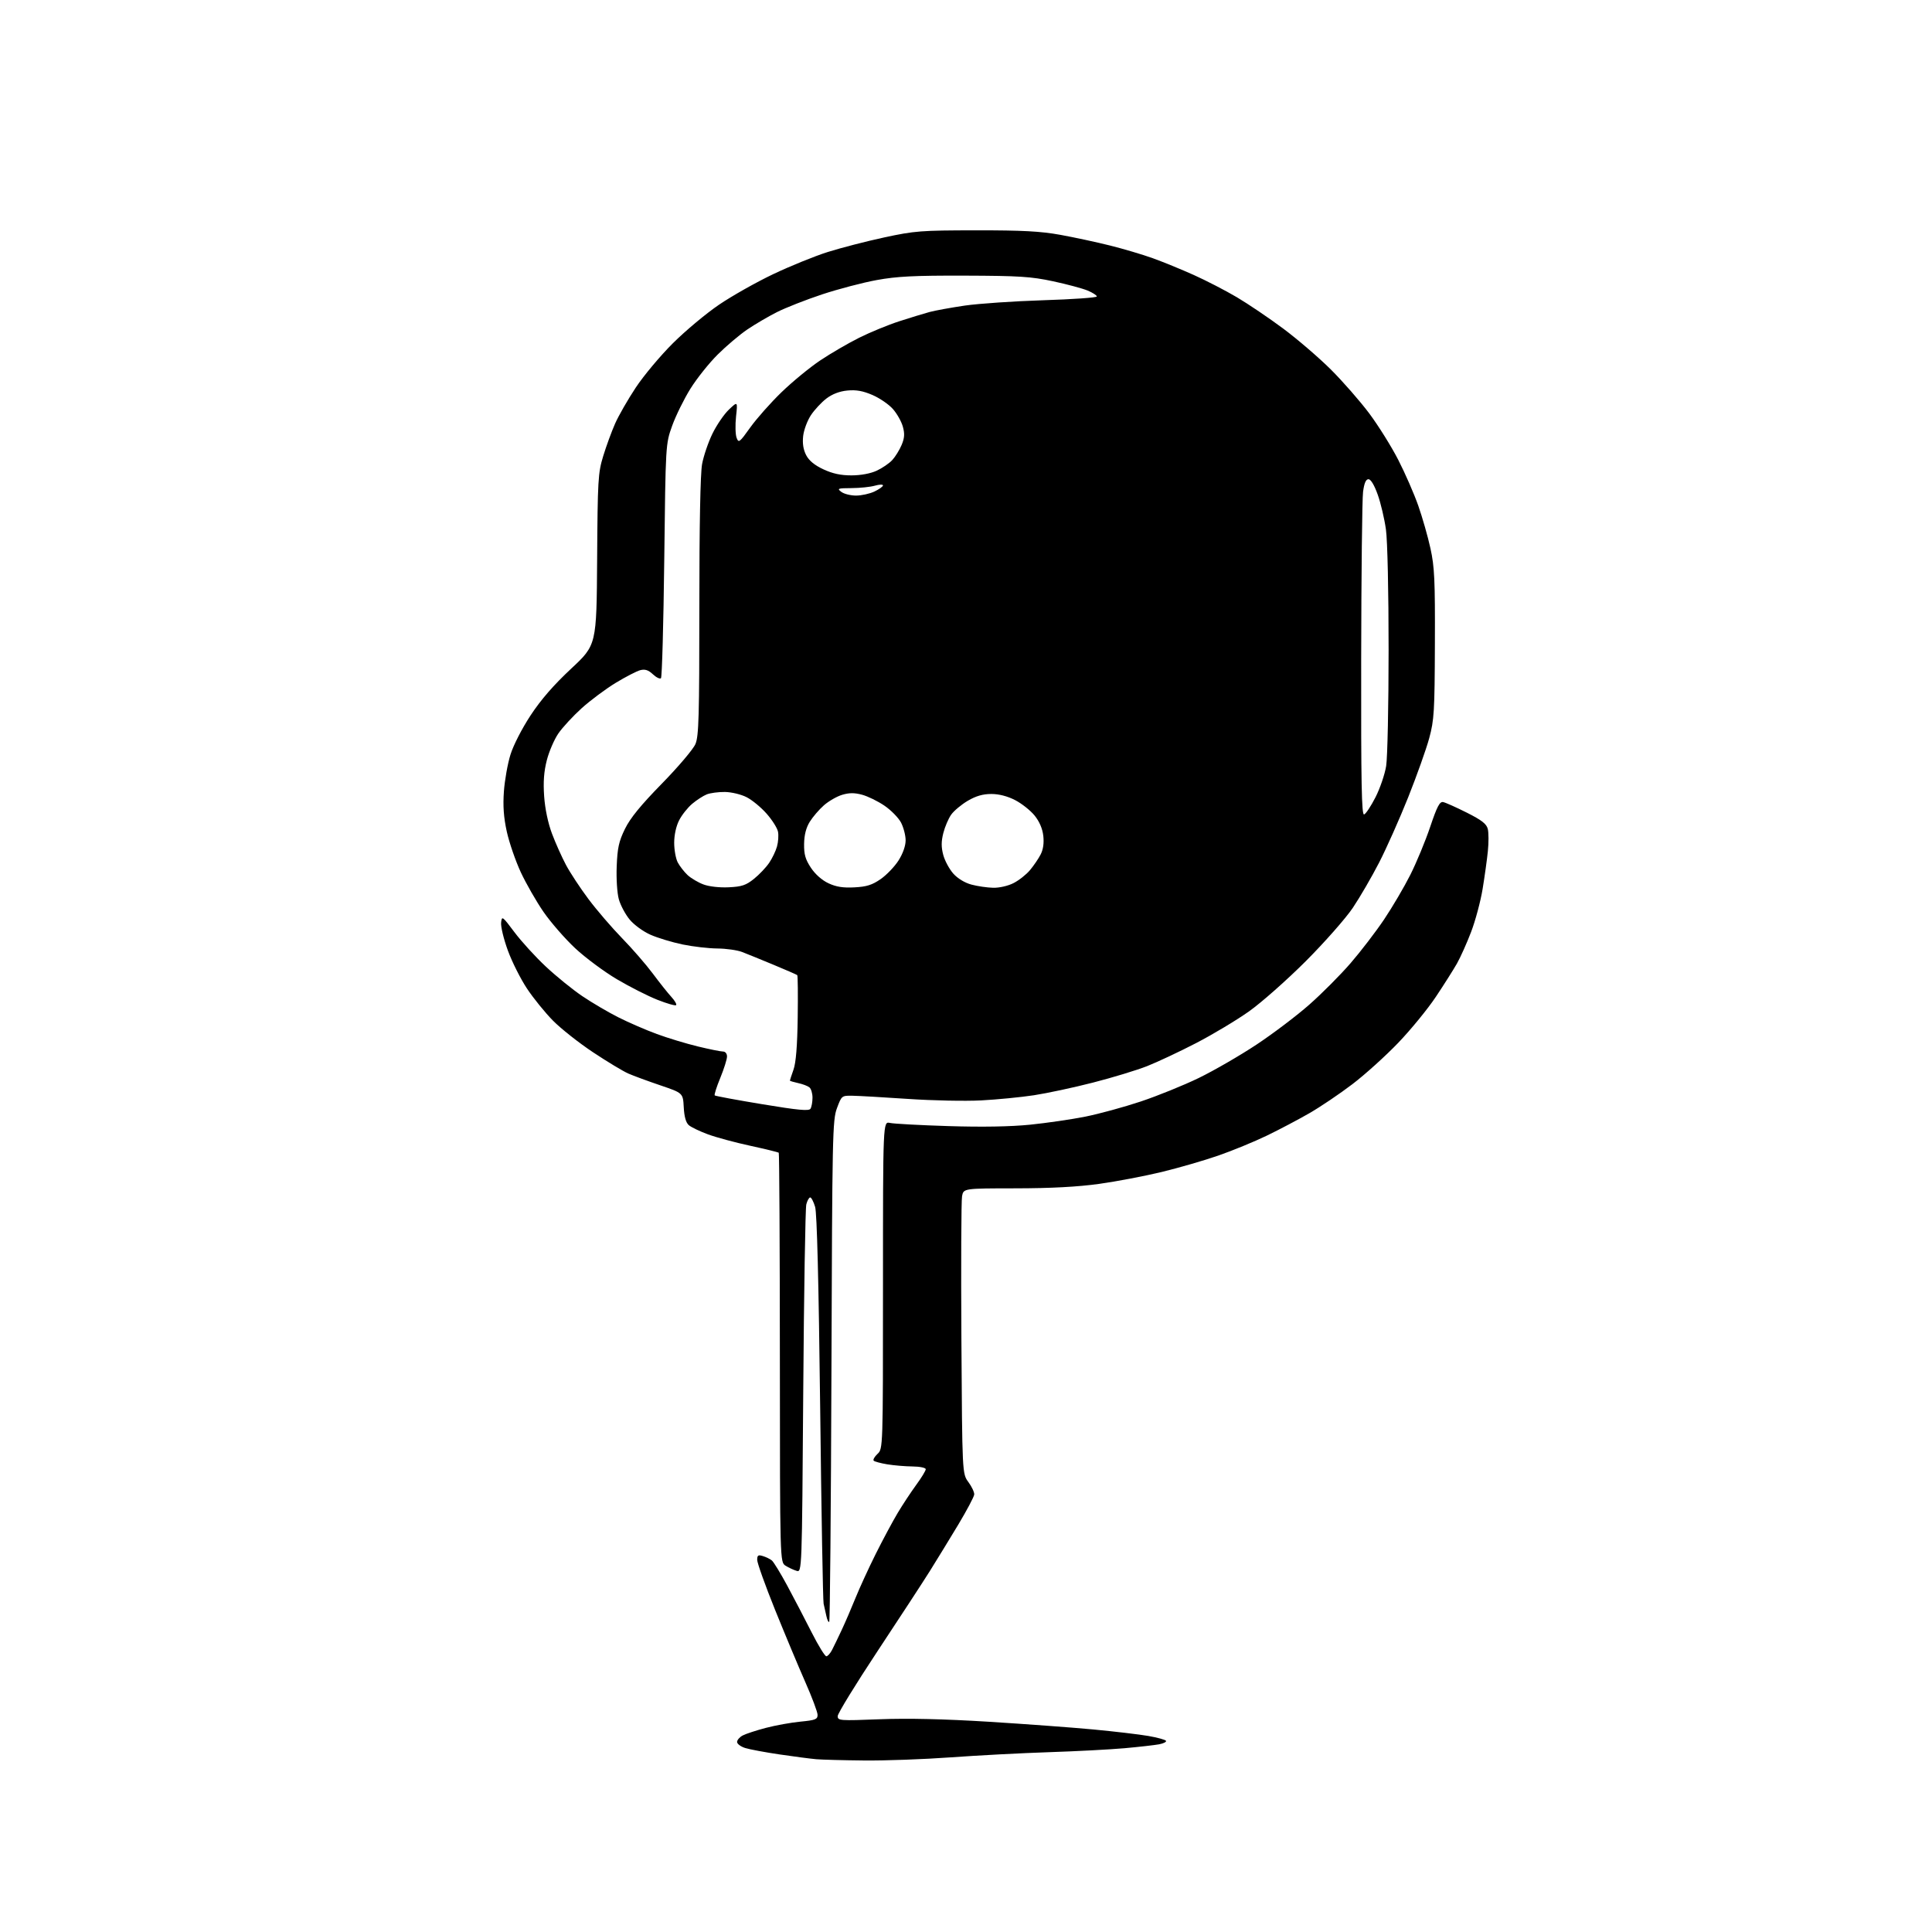 <?xml version="1.0" encoding="UTF-8" standalone="no"?>
<svg 
  version="1.1" 
  xmlns="http://www.w3.org/2000/svg" 
  xmlns:xlink="http://www.w3.org/1999/xlink" 
  xmlns:svg="http://www.w3.org/2000/svg"
  xmlns:rdf="http://www.w3.org/1999/02/22-rdf-syntax-ns#"
  xmlns:cc="http://creativecommons.org/ns#"
  xmlns:dc="http://purl.org/dc/elements/1.1/"
  viewBox="0 0 768 768"
  width="768"
  height="768"
>
<style>svg {background-color: white; }</style>"
<path stroke="none" fill="black" fill-rule="evenodd" d="M343.50,699.82C335.25,699.74 326.70,699.51 324.50,699.32C322.30,699.13 315.77,698.28 310.00,697.43C304.23,696.58 298.04,695.43 296.25,694.87C294.46,694.31 293.00,693.22 293.00,692.46C293.00,691.69 294.00,690.53 295.23,689.88C296.46,689.22 300.62,687.86 304.48,686.85C308.34,685.84 314.54,684.72 318.25,684.37C324.14,683.80 325.00,683.46 325.00,681.69C325.00,680.58 322.79,674.69 320.09,668.59C317.40,662.49 312.00,649.58 308.09,639.91C304.19,630.23 301.00,621.31 301.00,620.09C301.00,618.25 301.38,617.98 303.25,618.56C304.49,618.93 306.09,619.72 306.81,620.29C307.52,620.87 310.31,625.42 313.00,630.42C315.68,635.41 320.05,643.77 322.69,649.00C325.34,654.23 327.95,658.46 328.50,658.40C329.05,658.35 330.06,657.22 330.74,655.90C331.43,654.58 333.14,651.02 334.56,648.00C335.98,644.98 338.45,639.24 340.06,635.26C341.66,631.28 345.28,623.41 348.09,617.76C350.91,612.12 354.83,604.80 356.80,601.50C358.77,598.20 362.10,593.16 364.19,590.29C366.29,587.43 368.00,584.62 368.00,584.04C368.00,583.46 365.69,582.97 362.75,582.94C359.86,582.91 355.36,582.53 352.74,582.10C350.12,581.67 347.68,581.01 347.31,580.65C346.95,580.28 347.63,579.07 348.82,577.95C351.00,575.92 351.00,575.92 351.00,510.84C351.00,445.77 351.00,445.77 353.75,446.38C355.26,446.72 365.73,447.29 377.00,447.64C390.43,448.06 401.64,447.87 409.50,447.08C416.10,446.41 425.97,444.97 431.44,443.88C436.91,442.78 446.81,440.08 453.44,437.87C460.07,435.66 470.45,431.46 476.50,428.53C482.55,425.59 492.91,419.60 499.52,415.22C506.14,410.83 515.59,403.67 520.52,399.31C525.46,394.96 532.79,387.59 536.82,382.94C540.84,378.30 546.85,370.47 550.16,365.55C553.47,360.62 558.19,352.60 560.65,347.71C563.10,342.82 566.65,334.25 568.53,328.66C571.27,320.54 572.30,318.57 573.68,318.84C574.63,319.03 578.86,320.92 583.08,323.04C589.02,326.03 590.91,327.50 591.42,329.53C591.78,330.98 591.80,334.94 591.45,338.33C591.11,341.73 590.16,348.53 589.35,353.45C588.53,358.38 586.48,366.03 584.79,370.45C583.10,374.88 580.57,380.52 579.17,383.00C577.76,385.48 574.00,391.42 570.80,396.21C567.61,401.01 560.90,409.22 555.89,414.46C550.87,419.70 542.66,427.12 537.63,430.95C532.60,434.79 524.89,439.99 520.49,442.52C516.10,445.05 508.45,449.08 503.50,451.47C498.55,453.86 489.90,457.41 484.29,459.36C478.67,461.31 468.55,464.24 461.79,465.88C455.03,467.51 443.88,469.64 437.00,470.60C428.46,471.79 417.93,472.36 403.76,472.38C383.01,472.40 383.01,472.40 382.43,475.52C382.11,477.24 381.99,502.76 382.17,532.24C382.50,585.83 382.50,585.83 384.95,589.14C386.29,590.96 387.34,593.18 387.27,594.08C387.20,594.98 384.33,600.39 380.90,606.11C377.46,611.82 372.39,620.10 369.64,624.50C366.88,628.90 357.51,643.25 348.81,656.39C340.12,669.53 333.00,681.13 333.00,682.18C333.00,683.99 333.74,684.05 349.75,683.43C361.00,683.00 375.20,683.32 393.00,684.42C407.57,685.33 426.35,686.71 434.73,687.50C443.11,688.29 452.90,689.45 456.48,690.07C460.07,690.70 463.23,691.56 463.50,691.99C463.76,692.43 462.51,693.06 460.71,693.40C458.90,693.73 452.72,694.43 446.96,694.95C441.21,695.46 427.73,696.17 417.00,696.52C406.27,696.87 388.73,697.79 378.00,698.57C367.27,699.35 351.75,699.91 343.50,699.82zM329.63,644.70C329.34,645.00 328.82,643.95 328.49,642.37C328.15,640.79 327.66,638.60 327.40,637.50C327.13,636.40 326.51,601.30 326.03,559.50C325.43,509.07 324.76,482.24 324.02,479.75C323.41,477.69 322.53,476.00 322.07,476.00C321.61,476.00 320.91,477.24 320.52,478.75C320.13,480.26 319.58,513.80 319.30,553.28C318.79,625.07 318.79,625.07 316.65,624.43C315.47,624.08 313.50,623.16 312.27,622.39C310.05,620.98 310.05,620.98 310.01,539.81C309.99,495.17 309.79,458.46 309.57,458.24C309.34,458.01 304.26,456.77 298.28,455.47C292.29,454.18 284.72,452.13 281.45,450.93C278.18,449.73 274.73,448.07 273.80,447.26C272.66,446.26 272.00,443.91 271.80,440.14C271.50,434.50 271.50,434.50 262.50,431.44C257.55,429.76 251.81,427.65 249.74,426.74C247.67,425.83 241.37,422.03 235.75,418.30C230.12,414.56 222.95,408.90 219.82,405.72C216.68,402.54 212.04,396.82 209.50,392.99C206.96,389.17 203.53,382.36 201.89,377.86C200.24,373.35 199.03,368.37 199.20,366.78C199.49,364.00 199.68,364.13 204.50,370.56C207.25,374.23 212.87,380.39 217.00,384.25C221.12,388.11 227.65,393.40 231.50,396.00C235.35,398.60 241.80,402.39 245.84,404.42C249.88,406.46 256.74,409.43 261.08,411.03C265.41,412.63 272.75,414.85 277.37,415.97C281.99,417.09 286.50,418.00 287.39,418.00C288.33,418.00 289.00,418.82 289.00,419.98C289.00,421.07 287.80,424.89 286.33,428.47C284.85,432.05 283.86,435.19 284.11,435.44C284.36,435.69 292.85,437.27 302.98,438.94C317.34,441.32 321.56,441.71 322.18,440.74C322.61,440.06 322.98,438.09 322.98,436.37C322.99,434.65 322.44,432.79 321.75,432.24C321.06,431.68 319.04,430.92 317.25,430.54C315.46,430.15 314.00,429.71 314.00,429.55C314.00,429.38 314.64,427.43 315.43,425.20C316.40,422.45 316.94,415.83 317.10,404.58C317.23,395.46 317.15,387.84 316.92,387.63C316.69,387.43 312.45,385.57 307.50,383.52C302.55,381.46 296.93,379.17 295.00,378.43C293.07,377.69 288.67,377.07 285.21,377.04C281.75,377.02 275.51,376.30 271.34,375.44C267.17,374.57 261.43,372.84 258.57,371.57C255.65,370.28 252.02,367.63 250.29,365.53C248.59,363.47 246.66,359.85 246.00,357.49C245.32,355.06 244.95,349.35 245.15,344.35C245.44,337.04 246.01,334.45 248.43,329.50C250.53,325.20 254.70,320.09 263.15,311.46C269.66,304.80 275.62,297.77 276.46,295.74C277.78,292.60 278.00,284.68 278.00,241.22C278.00,208.85 278.40,188.23 279.09,184.48C279.69,181.25 281.54,175.80 283.21,172.38C284.88,168.96 287.82,164.66 289.74,162.83C293.25,159.50 293.25,159.50 292.59,165.58C292.23,168.92 292.33,172.71 292.80,173.99C293.62,176.19 293.93,175.96 298.25,169.91C300.77,166.39 306.35,160.09 310.66,155.92C314.97,151.75 321.88,146.07 326.01,143.30C330.14,140.53 337.11,136.47 341.51,134.27C345.90,132.08 353.10,129.12 357.50,127.70C361.90,126.28 367.30,124.63 369.50,124.03C371.70,123.44 378.00,122.29 383.50,121.48C389.00,120.68 403.06,119.72 414.75,119.35C426.44,118.98 436.00,118.31 436.00,117.85C436.00,117.40 434.36,116.34 432.35,115.50C430.34,114.66 424.16,113.00 418.60,111.81C409.84,109.94 405.17,109.64 383.50,109.57C363.36,109.51 356.56,109.86 348.50,111.33C343.00,112.33 333.27,114.89 326.87,117.00C320.47,119.12 312.37,122.30 308.87,124.06C305.37,125.83 300.02,128.96 297.00,131.02C293.98,133.08 288.70,137.54 285.29,140.94C281.87,144.33 276.99,150.45 274.44,154.54C271.90,158.63 268.64,165.24 267.20,169.24C264.59,176.50 264.59,176.50 264.05,222.67C263.75,248.06 263.16,269.17 262.75,269.59C262.33,270.00 260.89,269.31 259.55,268.05C257.76,266.36 256.44,265.92 254.56,266.39C253.16,266.75 248.75,269.02 244.76,271.44C240.77,273.87 234.68,278.41 231.22,281.53C227.77,284.66 223.61,289.16 221.97,291.54C220.33,293.93 218.26,298.71 217.37,302.19C216.21,306.70 215.91,310.80 216.31,316.56C216.66,321.55 217.85,327.21 219.43,331.40C220.83,335.13 223.34,340.73 225.00,343.85C226.66,346.96 230.68,353.07 233.94,357.42C237.20,361.77 243.19,368.74 247.26,372.92C251.33,377.09 256.83,383.43 259.49,387.00C262.15,390.57 265.45,394.73 266.84,396.24C268.22,397.75 269.09,399.24 268.77,399.56C268.45,399.88 265.11,398.93 261.35,397.44C257.58,395.96 250.33,392.28 245.24,389.27C240.15,386.26 232.68,380.71 228.65,376.95C224.62,373.18 218.96,366.69 216.08,362.53C213.20,358.36 209.13,351.25 207.02,346.73C204.92,342.20 202.42,334.94 201.46,330.59C200.21,324.89 199.89,320.40 200.31,314.59C200.63,310.14 201.80,303.56 202.92,299.97C204.08,296.23 207.52,289.53 210.95,284.32C215.04,278.11 220.16,272.22 227.05,265.80C237.14,256.38 237.14,256.38 237.37,222.44C237.58,190.72 237.73,188.03 239.78,181.31C240.99,177.35 243.12,171.54 244.51,168.39C245.90,165.24 249.59,158.80 252.72,154.08C255.84,149.36 262.47,141.44 267.45,136.48C272.43,131.52 280.69,124.61 285.82,121.13C290.94,117.65 300.62,112.19 307.32,109.00C314.02,105.81 323.77,101.85 329.00,100.19C334.23,98.54 344.35,95.92 351.50,94.38C363.63,91.77 366.07,91.58 388.00,91.56C406.43,91.54 413.66,91.93 421.50,93.35C427.00,94.35 435.87,96.25 441.21,97.59C446.55,98.92 454.20,101.19 458.21,102.63C462.22,104.07 469.55,107.07 474.50,109.29C479.45,111.51 487.17,115.50 491.66,118.15C496.14,120.80 504.44,126.41 510.10,130.62C515.76,134.84 524.28,142.16 529.04,146.89C533.79,151.63 540.66,159.48 544.30,164.34C547.93,169.21 553.13,177.53 555.85,182.84C558.57,188.15 562.14,196.32 563.78,201.00C565.42,205.68 567.61,213.32 568.63,218.00C570.24,225.31 570.49,230.64 570.39,256.00C570.30,282.85 570.09,286.21 568.14,293.43C566.96,297.79 563.19,308.36 559.78,316.93C556.36,325.49 551.16,337.17 548.23,342.87C545.30,348.57 540.59,356.67 537.77,360.87C534.94,365.07 526.53,374.61 519.07,382.08C511.60,389.55 501.45,398.53 496.50,402.04C491.55,405.55 482.10,411.21 475.50,414.63C468.90,418.05 460.12,422.17 456.00,423.80C451.88,425.42 442.20,428.37 434.50,430.34C426.80,432.32 416.23,434.58 411.00,435.38C405.77,436.17 396.32,437.10 390.00,437.43C383.68,437.76 370.62,437.50 361.00,436.84C351.38,436.19 341.49,435.62 339.04,435.58C334.58,435.50 334.58,435.50 332.71,440.50C330.94,445.23 330.83,450.79 330.51,544.83C330.32,599.47 329.93,644.41 329.63,644.70zM289.71,352.71C294.89,352.46 296.56,351.90 299.71,349.36C301.80,347.69 304.51,344.83 305.74,343.02C306.97,341.22 308.38,338.28 308.87,336.49C309.37,334.71 309.55,332.07 309.27,330.63C309.00,329.20 306.97,325.97 304.76,323.47C302.56,320.96 298.98,318.01 296.80,316.90C294.61,315.78 290.77,314.86 288.18,314.82C285.60,314.79 282.35,315.22 280.94,315.78C279.54,316.34 276.93,318.03 275.15,319.53C273.37,321.03 271.03,323.98 269.96,326.09C268.77,328.40 268.00,331.93 268.00,335.01C268.00,337.81 268.63,341.31 269.40,342.80C270.18,344.28 271.94,346.55 273.31,347.84C274.69,349.12 277.54,350.81 279.66,351.59C281.92,352.43 286.05,352.89 289.71,352.71zM339.64,352.74C344.49,352.49 346.69,351.80 350.07,349.46C352.42,347.83 355.62,344.50 357.18,342.05C358.92,339.31 360.00,336.24 360.00,334.04C360.00,332.08 359.17,328.90 358.17,326.98C357.16,325.07 354.19,322.04 351.57,320.26C348.96,318.48 344.96,316.53 342.70,315.92C339.66,315.10 337.58,315.11 334.77,315.95C332.68,316.58 329.42,318.45 327.52,320.12C325.63,321.78 323.10,324.73 321.90,326.66C320.42,329.05 319.70,331.89 319.64,335.47C319.58,339.65 320.15,341.62 322.35,344.95C324.06,347.53 326.75,349.91 329.32,351.11C332.40,352.55 335.12,352.98 339.64,352.74zM394.79,352.90C397.25,352.96 400.71,352.17 402.91,351.04C405.02,349.97 407.95,347.66 409.41,345.92C410.87,344.18 412.78,341.39 413.65,339.71C414.69,337.70 415.05,335.17 414.73,332.26C414.40,329.39 413.19,326.57 411.26,324.18C409.62,322.16 406.15,319.41 403.53,318.06C400.46,316.48 397.10,315.62 394.05,315.62C390.73,315.62 387.97,316.41 384.73,318.31C382.20,319.79 379.23,322.28 378.12,323.82C377.02,325.37 375.61,328.68 374.98,331.17C374.13,334.54 374.13,336.76 374.97,339.89C375.59,342.19 377.39,345.52 378.96,347.28C380.69,349.22 383.54,350.94 386.16,351.64C388.55,352.28 392.43,352.85 394.79,352.90zM542.25,323.76C542.94,323.54 544.97,320.46 546.78,316.93C548.58,313.39 550.49,307.80 551.02,304.50C551.55,301.20 551.99,280.42 551.99,258.32C552.00,235.25 551.55,214.87 550.93,210.47C550.34,206.24 548.88,200.02 547.67,196.64C546.32,192.84 544.92,190.50 543.99,190.50C542.96,190.50 542.30,192.03 541.84,195.50C541.47,198.25 541.14,228.32 541.09,262.33C541.02,311.38 541.26,324.08 542.25,323.76zM340.29,197.00C342.44,197.00 345.73,196.27 347.60,195.39C349.47,194.50 351.00,193.40 351.00,192.96C351.00,192.51 349.54,192.56 347.76,193.07C345.97,193.58 341.81,194.01 338.51,194.03C333.01,194.06 332.66,194.19 334.44,195.53C335.51,196.34 338.14,197.00 340.29,197.00zM338.50,188.97C342.20,188.96 346.03,188.25 348.50,187.11C350.70,186.09 353.49,184.19 354.70,182.87C355.91,181.55 357.58,178.85 358.41,176.87C359.57,174.11 359.68,172.42 358.90,169.61C358.35,167.59 356.57,164.44 354.95,162.60C353.34,160.76 349.68,158.25 346.82,157.02C343.01,155.38 340.35,154.90 336.85,155.24C333.72,155.54 330.86,156.63 328.50,158.43C326.53,159.93 323.76,162.92 322.34,165.06C320.92,167.21 319.54,170.92 319.27,173.32C318.94,176.25 319.32,178.72 320.45,180.91C321.59,183.11 323.79,184.93 327.32,186.57C331.00,188.28 334.24,188.98 338.50,188.97z" />

</svg>